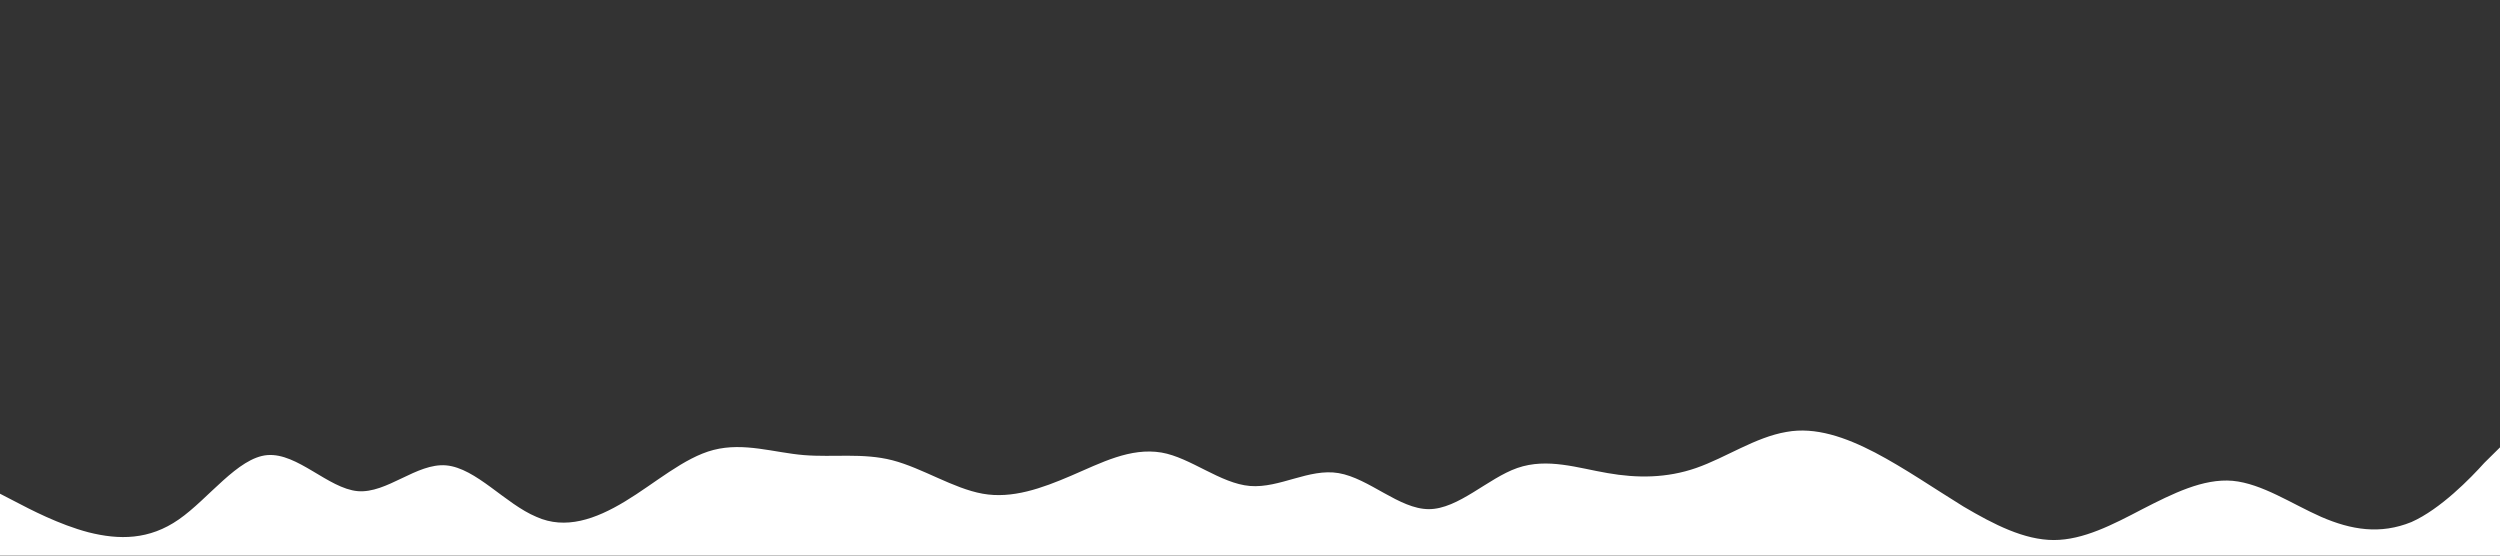 <?xml version="1.0" encoding="UTF-8" standalone="no"?>
<!DOCTYPE svg PUBLIC "-//W3C//DTD SVG 1.1//EN" "http://www.w3.org/Graphics/SVG/1.1/DTD/svg11.dtd">
<svg width="100%" height="100%" viewBox="0 0 1440 320" version="1.1" xmlns="http://www.w3.org/2000/svg" xmlns:xlink="http://www.w3.org/1999/xlink" xml:space="preserve" xmlns:serif="http://www.serif.com/" style="fill-rule:evenodd;clip-rule:evenodd;stroke-linejoin:round;stroke-miterlimit:2;">
    <rect x="0" y="0" width="1440" height="320" fill="#333333" stroke="none"/>
    <g transform="matrix(1,0,0,0.278,0,230.997)">
        <path d="M0,192L8.6,208C17.1,224 34,256 51,272C68.6,288 86,288 103,245.3C120,203 137,117 154,112C171.4,107 189,181 206,186.7C222.9,192 240,128 257,133.3C274.3,139 291,213 309,240C325.7,267 343,245 360,208C377.1,171 394,117 411,101.3C428.6,85 446,107 463,112C480,117 497,107 514,122.7C531.4,139 549,181 566,192C582.9,203 600,181 617,154.7C634.3,128 651,96 669,106.7C685.7,117 703,171 720,176C737.1,181 754,139 771,149.3C788.6,160 806,224 823,224C840,224 857,160 874,138.7C891.4,117 909,139 926,149.3C942.9,160 960,160 977,138.7C994.3,117 1011,75 1029,64C1045.7,53 1063,75 1080,106.7C1097.1,139 1114,181 1131,218.7C1148.6,256 1166,288 1183,288C1200,288 1217,256 1234,224C1251.4,192 1269,160 1286,165.3C1302.9,171 1320,213 1337,240C1354.3,267 1371,277 1389,250.7C1405.7,224 1423,160 1431,128L1440,96L1440,320L0,320L0,192Z" style="fill:white;fill-rule:nonzero;"/>
    </g>
</svg>
